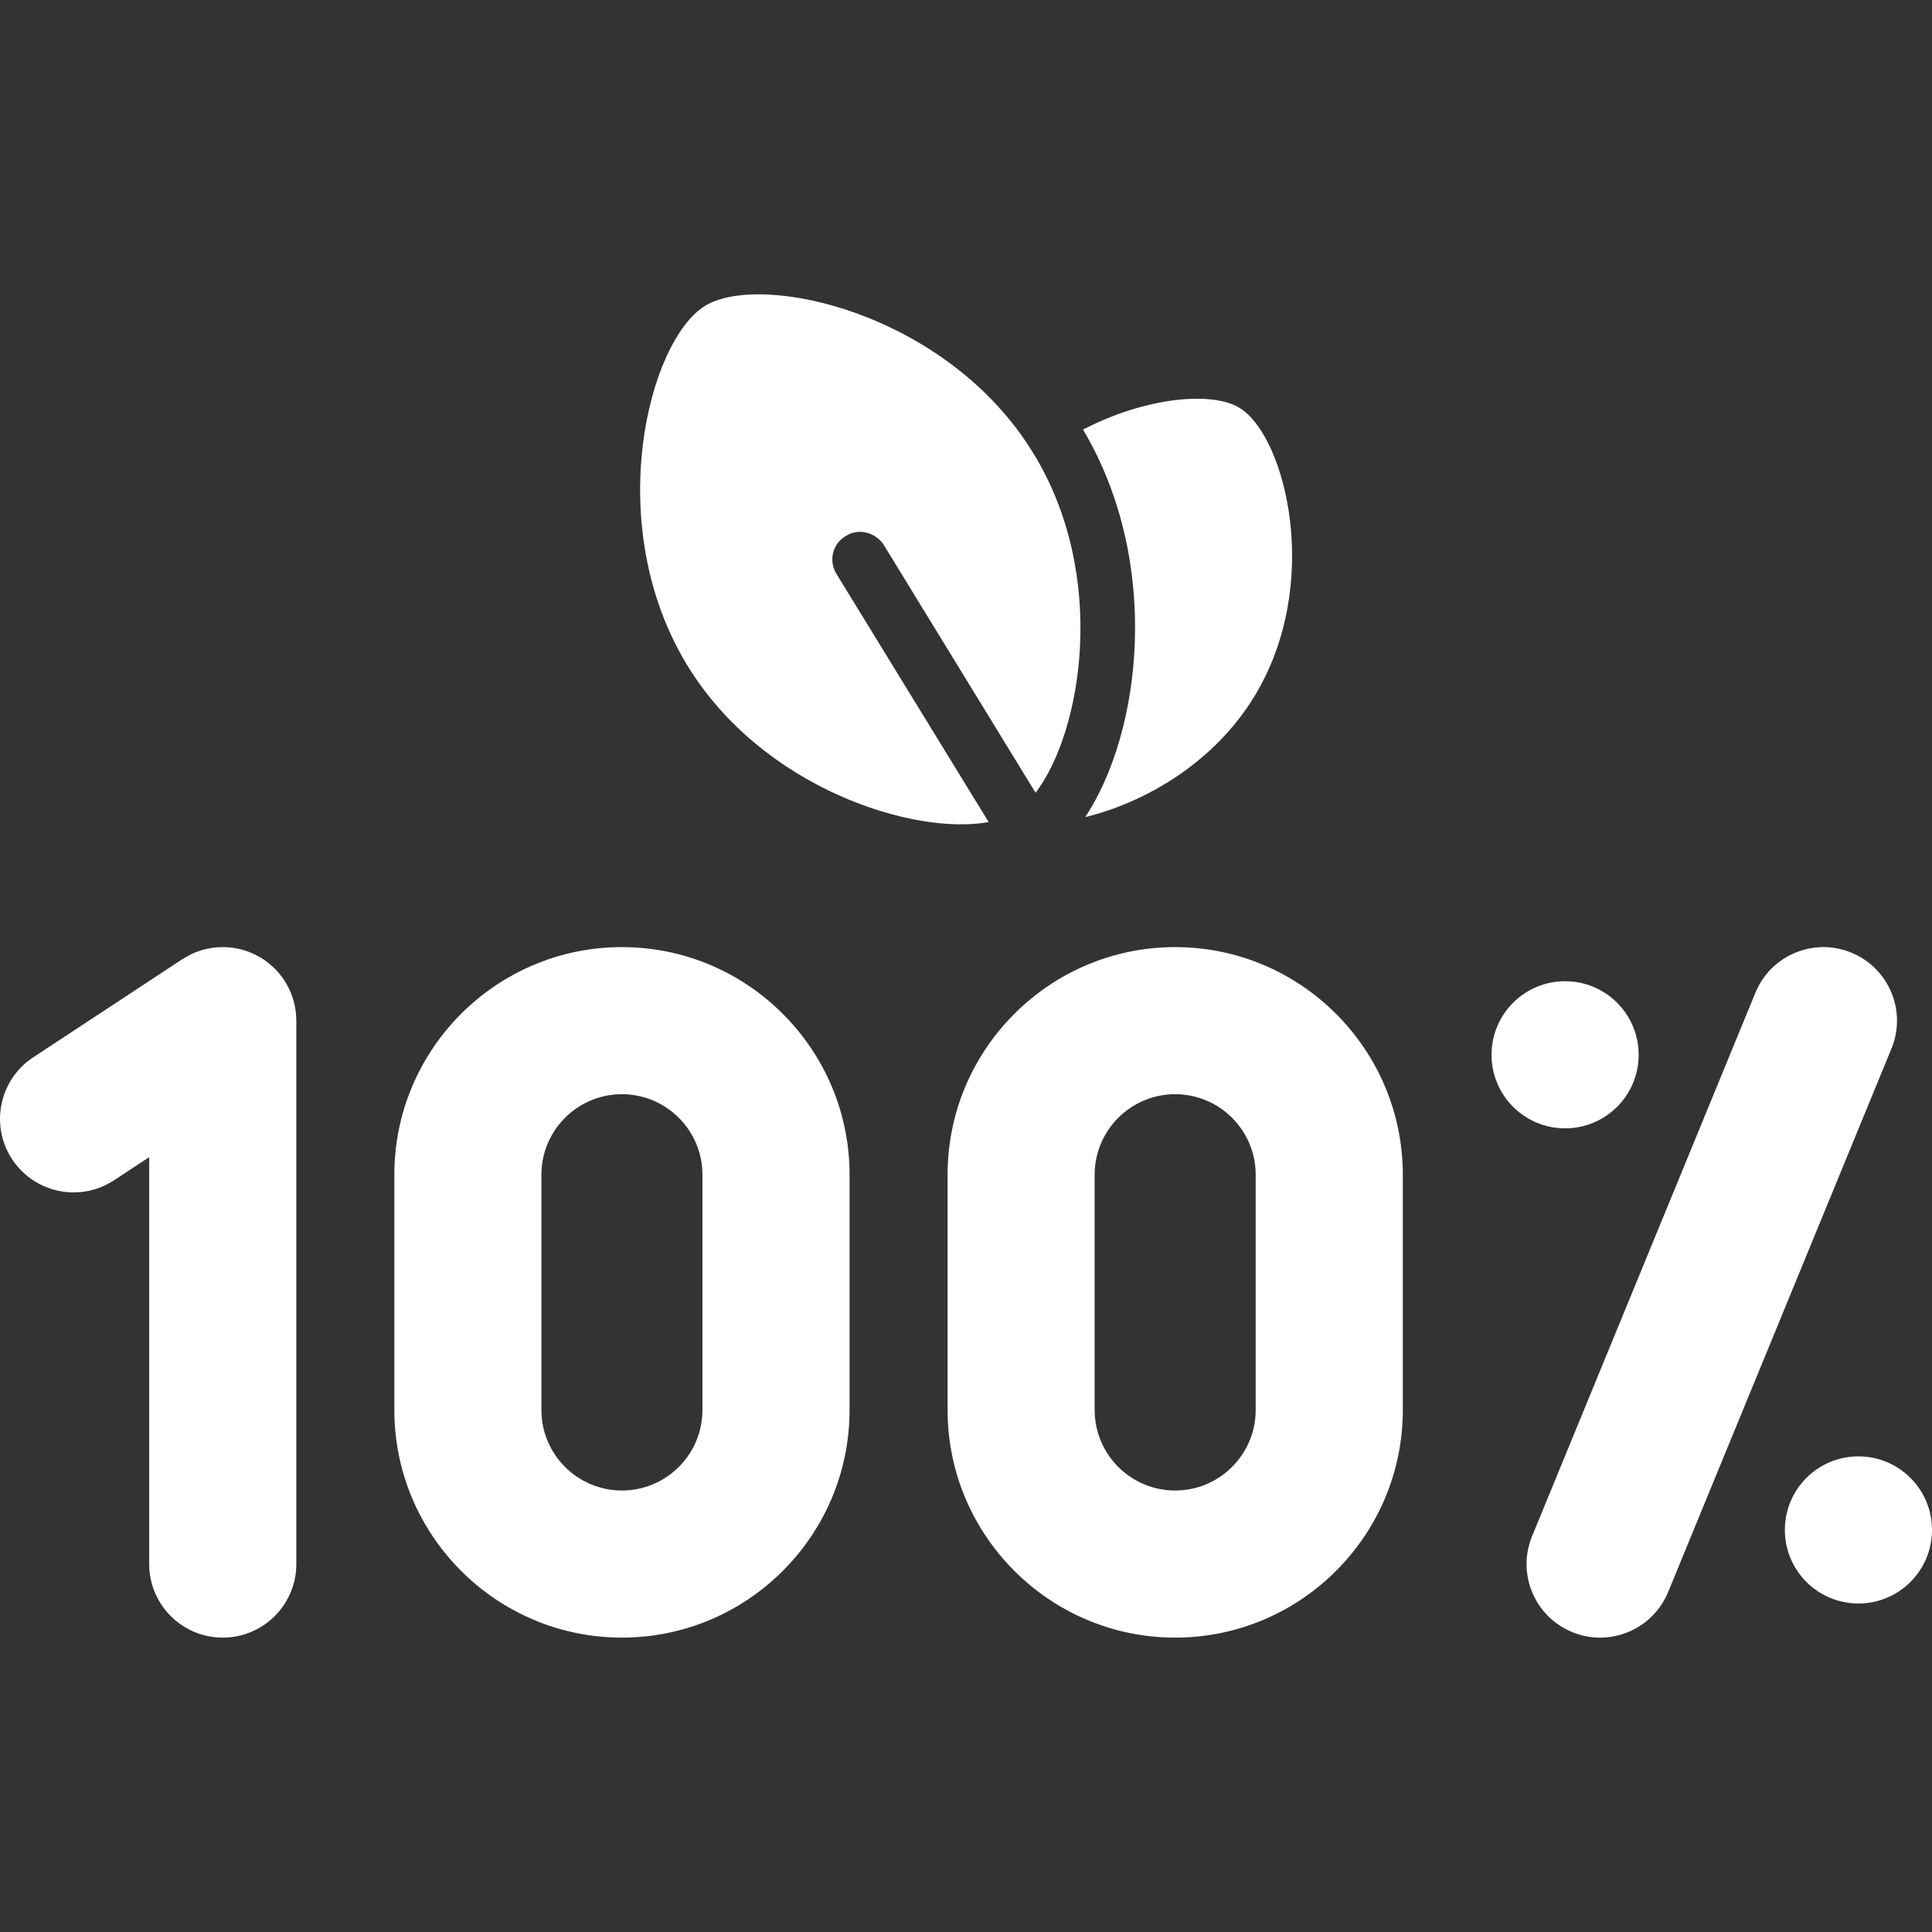<svg fill="#fff" xmlns="http://www.w3.org/2000/svg" width="512" viewBox="0 0 64 64" height="512" id="_x31_00_x25_"><rect x="0" y="0" width="64" height="64" fill="#333333" stroke="none"/><path d="m9.816 33.811v18c0 1.346-1.091 2.437-2.437 2.437s-2.437-1.091-2.437-2.437v-13.479l-1.165.767c-.413.271-.878.401-1.337.401-.792 0-1.569-.386-2.038-1.097-.74-1.124-.428-2.636.696-3.376l4.941-3.252c.001.001.001.001.001.002.384-.254.844-.403 1.338-.403 1.346 0 2.437 1.091 2.437 2.437zm18.327 5.103v7.794c0 4.157-3.383 7.54-7.54 7.54s-7.54-3.383-7.54-7.54v-7.794c0-4.157 3.383-7.54 7.54-7.54s7.54 3.383 7.54 7.54zm-4.874 0c0-1.471-1.196-2.667-2.667-2.667s-2.667 1.196-2.667 2.667v7.794c0 1.471 1.196 2.667 2.667 2.667s2.667-1.196 2.667-2.667zm23.201 0v7.794c0 4.157-3.383 7.54-7.54 7.54s-7.54-3.383-7.54-7.54v-7.794c0-4.157 3.383-7.54 7.54-7.54s7.54 3.383 7.54 7.54zm-4.874 0c0-1.471-1.196-2.667-2.667-2.667s-2.667 1.196-2.667 2.667v7.794c0 1.471 1.196 2.667 2.667 2.667s2.667-1.196 2.667-2.667zm13.664 13.823 7.397-18c.512-1.245-.082-2.668-1.328-3.179-1.243-.513-2.669.083-3.179 1.328l-7.397 18c-.512 1.245.082 2.668 1.328 3.179.302.125.616.184.924.184.959 0 1.868-.57 2.255-1.512zm-.977-17.796c0 1.346-1.091 2.437-2.437 2.437-1.346 0-2.437-1.091-2.437-2.437 0-1.346 1.091-2.437 2.437-2.437 1.346 0 2.437 1.091 2.437 2.437zm9.717 15.74c0 1.346-1.091 2.437-2.437 2.437-1.346 0-2.437-1.091-2.437-2.437s1.091-2.437 2.437-2.437c1.346 0 2.437 1.091 2.437 2.437zm-22.93-37.164c-.914-.567-3.109-.366-5.193.713 2.615 4.407 1.938 10.021.073 12.837 1.957-.475 4.242-1.774 5.595-3.986 2.286-3.73 1.042-8.631-.475-9.563zm-6.839 1.499c-2.834-4.644-8.996-6.034-10.88-4.882-1.883 1.17-3.419 7.26-.585 11.904 2.487 4.078 7.515 5.65 9.984 5.193l-5.047-8.229c-.256-.421-.128-.988.311-1.244.42-.274.987-.128 1.262.293l5.029 8.21c1.536-2.011 2.414-7.186-.073-11.246z"></path></svg>